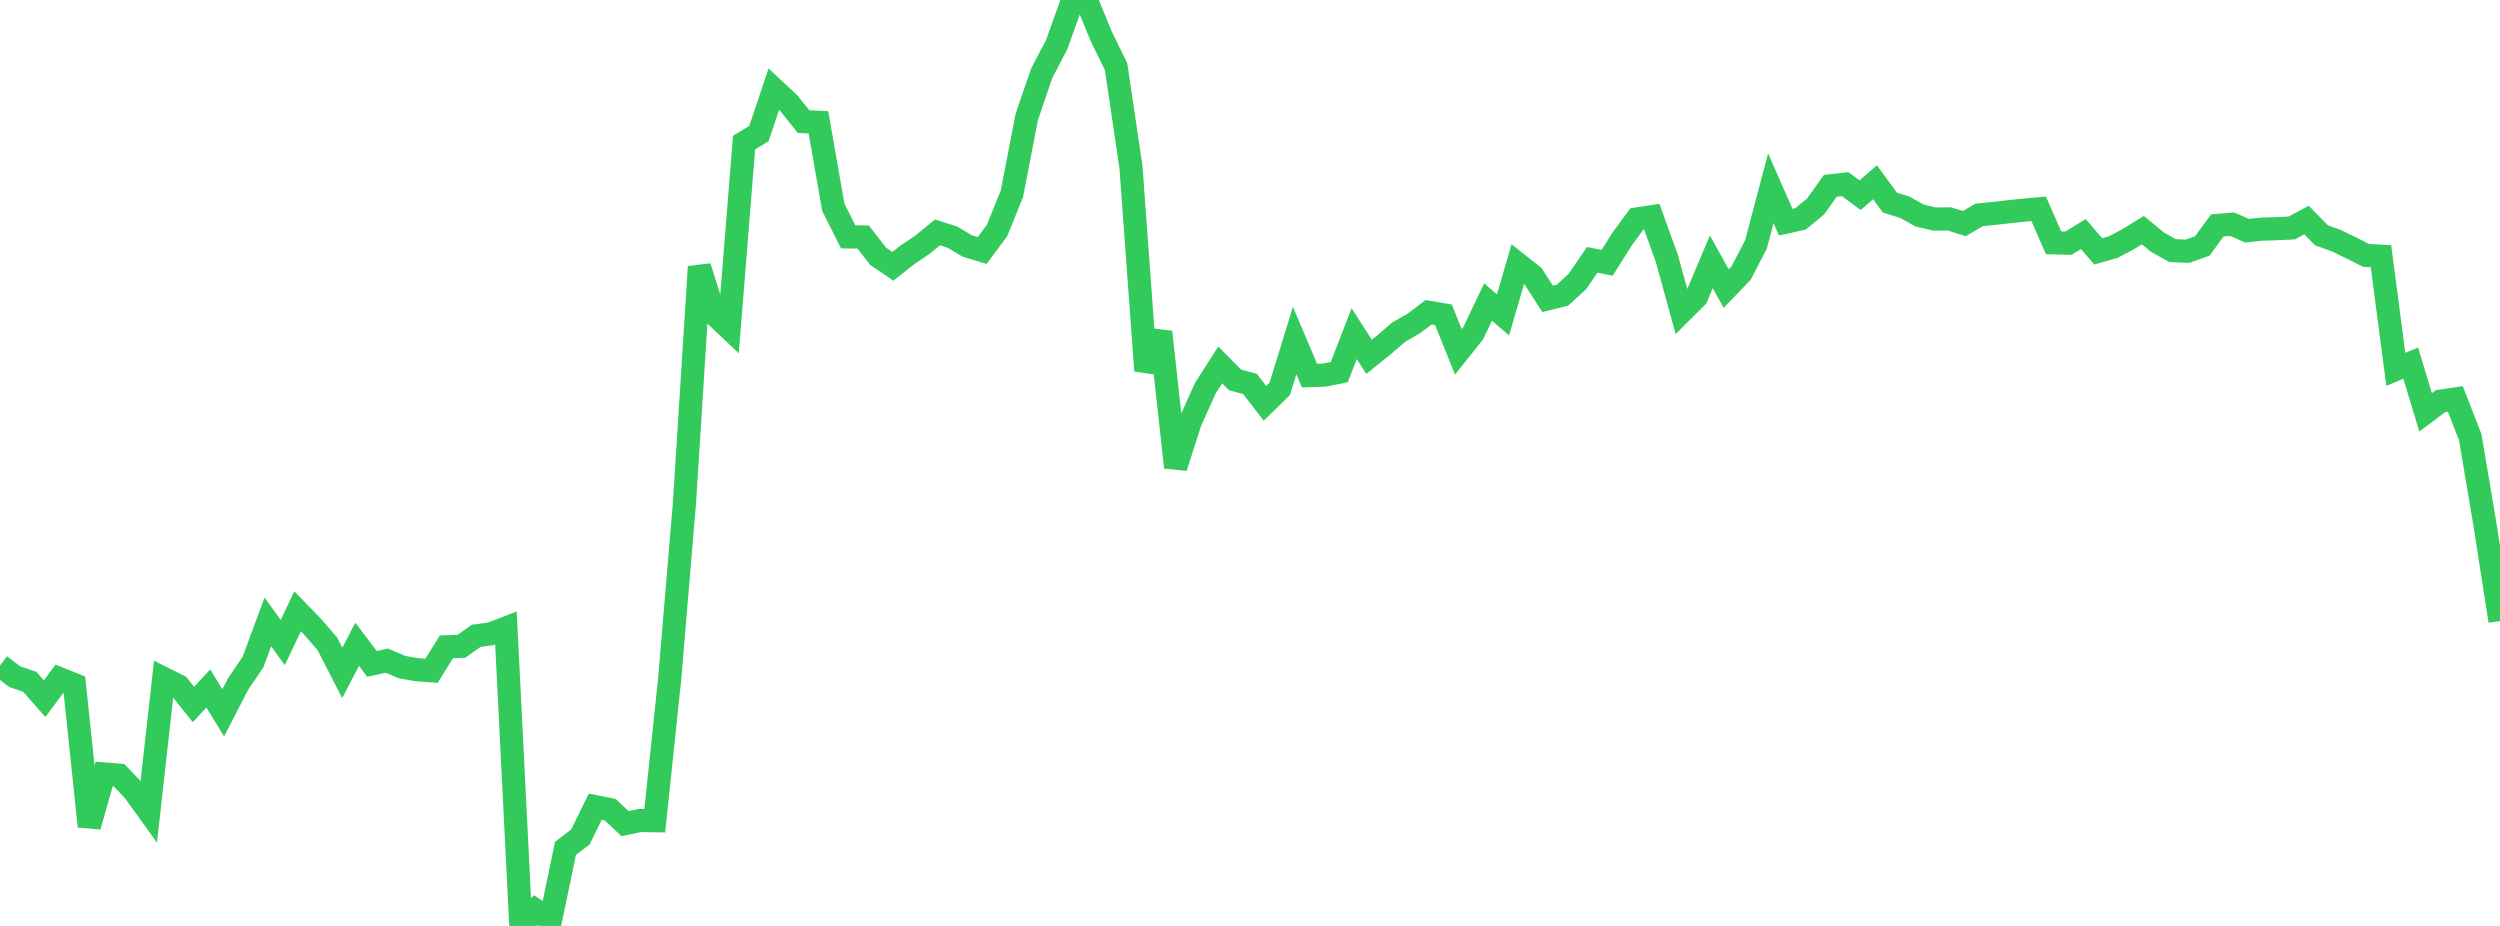 <?xml version="1.0" standalone="no"?>
<!DOCTYPE svg PUBLIC "-//W3C//DTD SVG 1.1//EN" "http://www.w3.org/Graphics/SVG/1.1/DTD/svg11.dtd">

<svg width="135" height="50" viewBox="0 0 135 50" preserveAspectRatio="none" 
  xmlns="http://www.w3.org/2000/svg"
  xmlns:xlink="http://www.w3.org/1999/xlink">


<polyline points="0.0, 35.939 0.804, 36.545 1.607, 36.817 2.411, 37.727 3.214, 36.648 4.018, 36.972 4.821, 44.625 5.625, 41.794 6.429, 41.861 7.232, 42.706 8.036, 43.822 8.839, 36.636 9.643, 37.038 10.446, 38.041 11.25, 37.178 12.054, 38.494 12.857, 36.934 13.661, 35.753 14.464, 33.583 15.268, 34.697 16.071, 33.011 16.875, 33.839 17.679, 34.769 18.482, 36.337 19.286, 34.791 20.089, 35.852 20.893, 35.674 21.696, 36.021 22.5, 36.163 23.304, 36.223 24.107, 34.927 24.911, 34.904 25.714, 34.335 26.518, 34.225 27.321, 33.914 28.125, 50.0 28.929, 49.149 29.732, 49.671 30.536, 45.809 31.339, 45.199 32.143, 43.561 32.946, 43.72 33.75, 44.474 34.554, 44.307 35.357, 44.319 36.161, 36.674 36.964, 27.119 37.768, 14.403 38.571, 16.968 39.375, 17.727 40.179, 7.7 40.982, 7.212 41.786, 4.817 42.589, 5.565 43.393, 6.569 44.196, 6.604 45.0, 11.197 45.804, 12.794 46.607, 12.795 47.411, 13.832 48.214, 14.383 49.018, 13.749 49.821, 13.208 50.625, 12.548 51.429, 12.806 52.232, 13.283 53.036, 13.526 53.839, 12.45 54.643, 10.463 55.446, 6.314 56.25, 3.96 57.054, 2.427 57.857, 0.192 58.661, 0.0 59.464, 1.957 60.268, 3.597 61.071, 9.012 61.875, 20.017 62.679, 17.932 63.482, 25.235 64.286, 22.745 65.089, 20.96 65.893, 19.705 66.696, 20.516 67.5, 20.734 68.304, 21.78 69.107, 21 69.911, 18.39 70.714, 20.283 71.518, 20.255 72.321, 20.096 73.125, 18.017 73.929, 19.268 74.732, 18.622 75.536, 17.93 76.339, 17.472 77.143, 16.863 77.946, 16.999 78.75, 19 79.554, 17.991 80.357, 16.311 81.161, 17.006 81.964, 14.256 82.768, 14.891 83.571, 16.138 84.375, 15.94 85.179, 15.2 85.982, 14.032 86.786, 14.191 87.589, 12.915 88.393, 11.825 89.196, 11.703 90.0, 13.923 90.804, 16.842 91.607, 16.042 92.411, 14.139 93.214, 15.583 94.018, 14.748 94.821, 13.204 95.625, 10.169 96.429, 11.997 97.232, 11.82 98.036, 11.155 98.839, 10.036 99.643, 9.944 100.446, 10.541 101.25, 9.842 102.054, 10.94 102.857, 11.19 103.661, 11.637 104.464, 11.829 105.268, 11.82 106.071, 12.076 106.875, 11.605 107.679, 11.523 108.482, 11.433 109.286, 11.347 110.089, 11.277 110.893, 13.111 111.696, 13.131 112.5, 12.64 113.304, 13.574 114.107, 13.345 114.911, 12.922 115.714, 12.426 116.518, 13.086 117.321, 13.534 118.125, 13.568 118.929, 13.28 119.732, 12.175 120.536, 12.106 121.339, 12.459 122.143, 12.373 122.946, 12.35 123.75, 12.31 124.554, 11.883 125.357, 12.705 126.161, 12.995 126.964, 13.386 127.768, 13.79 128.571, 13.835 129.375, 19.945 130.179, 19.608 130.982, 22.268 131.786, 21.664 132.589, 21.543 133.393, 23.607 134.196, 28.373 135.0, 33.536" fill="none" stroke="#32ca5b" stroke-width="1.25"/>

</svg>